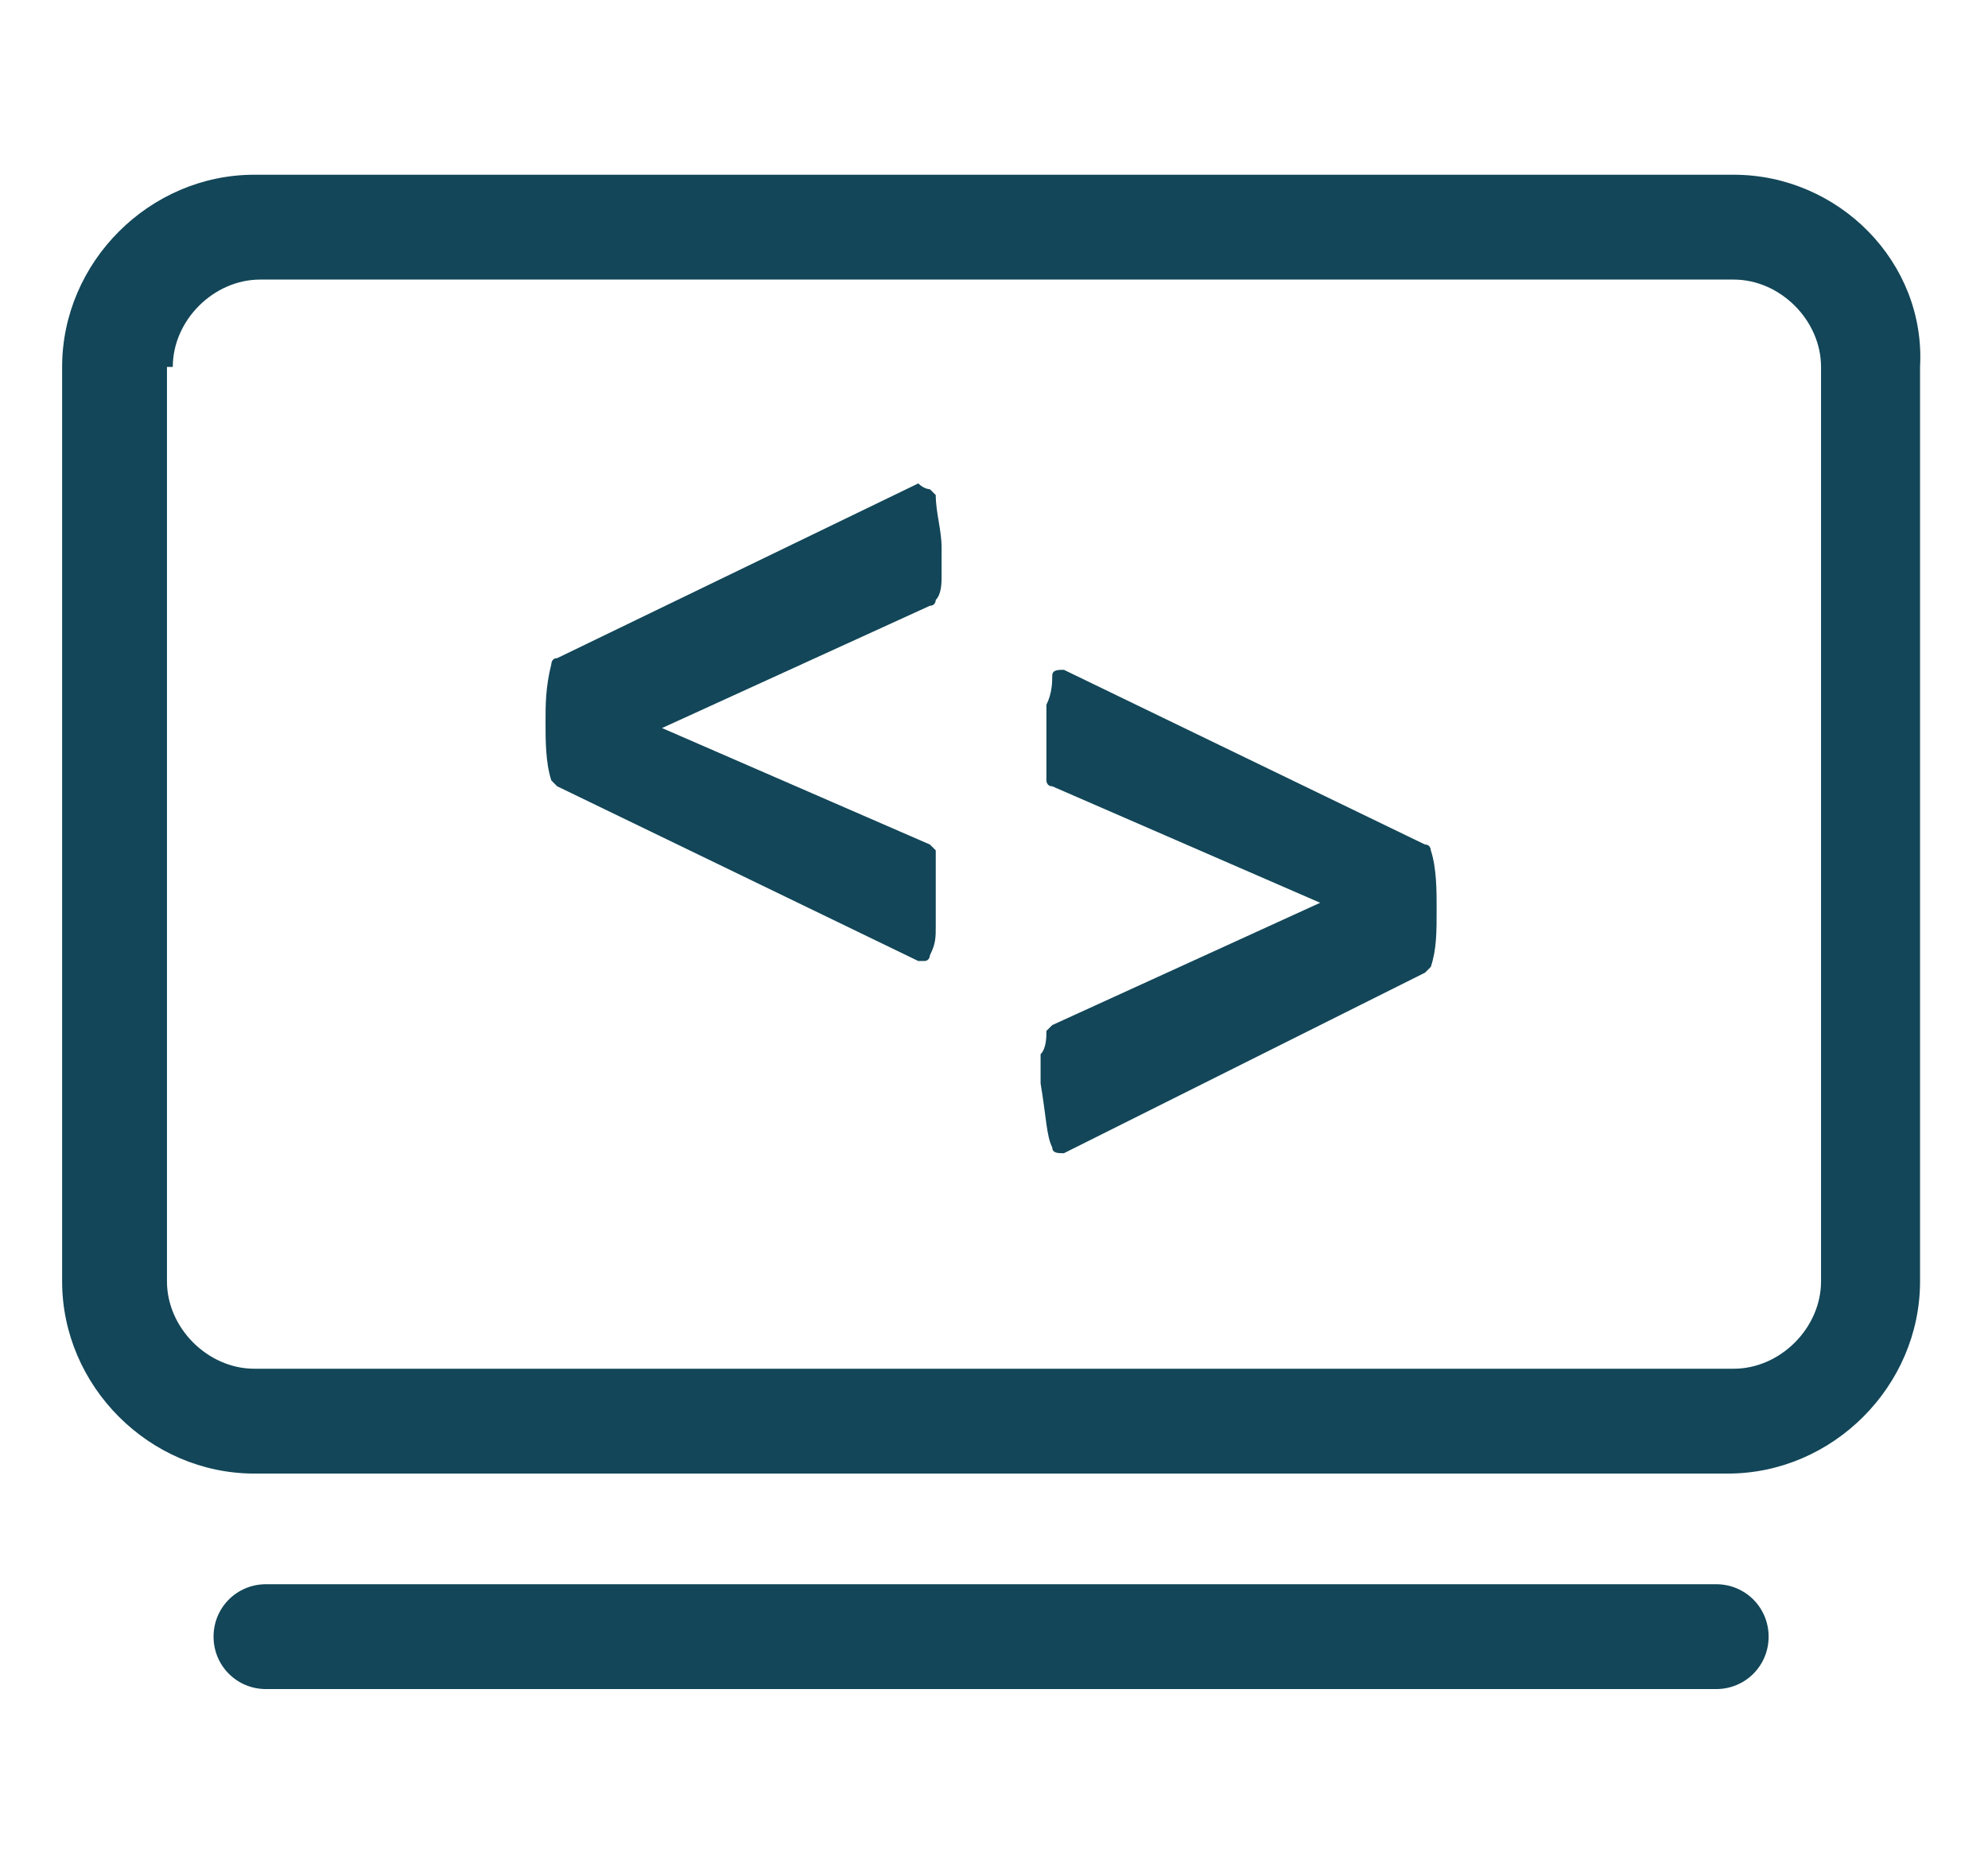 <?xml version="1.0" encoding="utf-8"?>
<!-- Generator: Adobe Illustrator 24.3.0, SVG Export Plug-In . SVG Version: 6.00 Build 0)  -->
<svg version="1.1" xmlns="http://www.w3.org/2000/svg" xmlns:xlink="http://www.w3.org/1999/xlink" x="0px" y="0px"
	width="480px" height="450px" viewBox="0 0 32 32" enable-background="new 0 0 32 32" xml:space="preserve">
<g id="Capa_2">
</g>
<g id="Capa_1">
	<g>
		<path fill="#124658" d="M17,19.7c0,0.1,0.1,0.1,0.2,0.1c0,0,0,0,0,0l6.2-3.1c0,0,0.1-0.1,0.1-0.1c0.1-0.3,0.1-0.6,0.1-1
			c0-0.3,0-0.7-0.1-1c0,0,0-0.1-0.1-0.1l-6.2-3c-0.1,0-0.2,0-0.2,0.1c0,0,0,0,0,0l0,0c0,0.1,0,0.3-0.1,0.5c0,0.2,0,0.3,0,0.5v0
			c0,0.1,0,0.1,0,0.2v0c0,0.1,0,0.1,0,0.2c0,0,0,0,0,0c0,0.1,0,0.1,0,0.2v0c0,0.1,0,0.1,0,0.2c0,0,0,0.1,0.1,0.1l4.6,2l-4.6,2.1
			c0,0-0.1,0.1-0.1,0.1c0,0.1,0,0.3-0.1,0.4c0,0.2,0,0.3,0,0.5v0C16.9,19.2,16.9,19.5,17,19.7z"/>
		<path fill-rule="evenodd" clip-rule="evenodd" fill="#124658" d="M14.9,8.4c0,0,0.1,0.1,0.1,0.1c0,0.3,0.1,0.6,0.1,0.9v0
			c0,0.2,0,0.3,0,0.5c0,0.1,0,0.3-0.1,0.4c0,0,0,0.1-0.1,0.1l-4.6,2.1l4.6,2c0,0,0.1,0.1,0.1,0.1c0,0.1,0,0.1,0,0.2v0
			c0,0.1,0,0.1,0,0.2c0,0,0,0,0,0c0,0.1,0,0.1,0,0.2v0c0,0.1,0,0.1,0,0.2v0c0,0.2,0,0.3,0,0.5c0,0.2,0,0.3-0.1,0.5v0
			c0,0,0,0.1-0.1,0.1c0,0-0.1,0-0.1,0l-6.2-3c0,0-0.1-0.1-0.1-0.1c-0.1-0.3-0.1-0.7-0.1-1c0-0.3,0-0.6,0.1-1c0,0,0-0.1,0.1-0.1
			l6.2-3C14.8,8.4,14.9,8.4,14.9,8.4z"/>
		<path fill-rule="evenodd" clip-rule="evenodd" fill="#124658" d="M28.7,3H3.3C1.5,3,0,4.5,0,6.3c0,0,0,0,0,0V22
			c0,1.8,1.5,3.3,3.3,3.3h25.3c1.8,0,3.3-1.5,3.3-3.3v0V6.3C32,4.5,30.5,3,28.7,3z M1.9,6.3c0-0.8,0.7-1.5,1.5-1.5c0,0,0,0,0,0h25.3
			c0.8,0,1.5,0.7,1.5,1.5c0,0,0,0,0,0V22c0,0.8-0.7,1.5-1.5,1.5l0,0H3.3c-0.8,0-1.5-0.7-1.5-1.5c0,0,0,0,0,0V6.3z"/>
		<path fill="#124658" d="M3.5,27.2c-0.5,0-0.9,0.4-0.9,0.9C2.6,28.6,3,29,3.5,29h24.9c0.5,0,0.9-0.4,0.9-0.9c0-0.5-0.4-0.9-0.9-0.9
			c0,0,0,0,0,0H3.5z"/>
	</g>
</g>
</svg>
